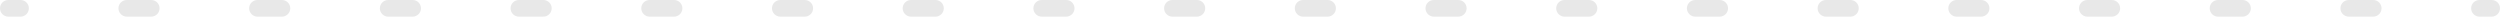 <?xml version="1.0" encoding="UTF-8"?> <svg xmlns="http://www.w3.org/2000/svg" width="1204" height="8" viewBox="0 0 1204 8" fill="none"> <path fill-rule="evenodd" clip-rule="evenodd" d="M3.49691e-07 4C1.56562e-07 1.791 1.791 -1.56562e-07 4 -3.49691e-07L9.901 -8.65601e-07C12.111 -1.05873e-06 13.901 1.791 13.901 4C13.901 6.209 12.111 8 9.901 8L4 8C1.791 8 5.4282e-07 6.209 3.49691e-07 4ZM57.046 4C57.046 1.791 58.837 -5.14369e-06 61.046 -5.33682e-06L72.849 -6.36863e-06C75.058 -6.56176e-06 76.849 1.791 76.849 4C76.849 6.209 75.058 8 72.849 8L61.046 8C58.837 8 57.046 6.209 57.046 4ZM119.993 4C119.993 1.791 121.784 -1.06467e-05 123.993 -1.08398e-05L135.796 -1.18717e-05C138.005 -1.20648e-05 139.796 1.791 139.796 4C139.796 6.209 138.005 8 135.796 8L123.993 8C121.784 8 119.993 6.209 119.993 4ZM182.941 4C182.941 1.791 184.732 -1.61498e-05 186.941 -1.63429e-05L198.743 -1.73747e-05C200.953 -1.75678e-05 202.743 1.791 202.743 4C202.743 6.209 200.953 8 198.743 8L186.941 8C184.732 8 182.941 6.209 182.941 4ZM245.888 4C245.888 1.791 247.679 -2.16528e-05 249.888 -2.18459e-05L261.691 -2.28777e-05C263.9 -2.30709e-05 265.691 1.791 265.691 4C265.691 6.209 263.9 8 261.691 8L249.888 8C247.679 8 245.888 6.209 245.888 4ZM308.836 4C308.836 1.791 310.626 -2.71558e-05 312.836 -2.7349e-05L324.638 -2.83808e-05C326.847 -2.85739e-05 328.638 1.791 328.638 4C328.638 6.209 326.847 8 324.638 8L312.836 8C310.626 8 308.836 6.209 308.836 4ZM371.783 4C371.783 1.791 373.574 -3.26589e-05 375.783 -3.2852e-05L387.586 -3.38838e-05C389.795 -3.40769e-05 391.586 1.791 391.586 4C391.586 6.209 389.795 8 387.586 8L375.783 8C373.574 8 371.783 6.209 371.783 4ZM434.73 4C434.73 1.791 436.521 -3.81619e-05 438.73 -3.8355e-05L450.533 -3.93868e-05C452.742 -3.958e-05 454.533 1.791 454.533 4C454.533 6.209 452.742 8 450.533 8L438.73 8C436.521 8 434.73 6.209 434.73 4ZM497.678 4C497.678 1.791 499.469 -4.36649e-05 501.678 -4.38581e-05L513.48 -4.48899e-05C515.69 -4.5083e-05 517.48 1.791 517.48 4C517.48 6.209 515.69 8 513.48 8L501.678 8C499.469 8 497.678 6.209 497.678 4ZM560.625 4C560.625 1.791 562.416 -4.9168e-05 564.625 -4.93611e-05L576.428 -5.03929e-05C578.637 -5.0586e-05 580.428 1.791 580.428 4C580.428 6.209 578.637 8 576.428 8L564.625 8C562.416 8 560.625 6.209 560.625 4ZM623.572 4C623.572 1.791 625.363 -5.4671e-05 627.572 -5.48641e-05L639.375 -5.58959e-05C641.584 -5.60891e-05 643.375 1.791 643.375 4C643.375 6.209 641.584 8 639.375 8L627.572 8C625.363 8 623.572 6.209 623.572 4ZM686.52 4C686.52 1.791 688.311 -6.0174e-05 690.52 -6.03672e-05L702.322 -6.1399e-05C704.531 -6.15921e-05 706.322 1.791 706.322 4C706.322 6.209 704.531 8 702.322 8L690.52 8C688.311 8 686.52 6.209 686.52 4ZM749.467 4C749.467 1.791 751.258 -6.56771e-05 753.467 -6.58702e-05L765.27 -6.6902e-05C767.479 -6.70951e-05 769.27 1.791 769.27 4C769.27 6.209 767.479 8 765.27 8L753.467 8C751.258 8 749.467 6.209 749.467 4ZM812.414 4C812.414 1.791 814.205 -7.11801e-05 816.414 -7.13732e-05L828.217 -7.2405e-05C830.426 -7.25982e-05 832.217 1.791 832.217 4C832.217 6.209 830.426 8 828.217 8L816.414 8C814.205 8 812.414 6.209 812.414 4ZM875.362 4C875.362 1.791 877.153 -7.66831e-05 879.362 -7.68762e-05L891.164 -7.79081e-05C893.373 -7.81012e-05 895.164 1.791 895.164 4C895.164 6.209 893.373 8 891.164 8L879.362 8C877.153 8 875.362 6.209 875.362 4ZM938.309 4C938.309 1.791 940.1 -8.21862e-05 942.309 -8.23793e-05L954.112 -8.34111e-05C956.321 -8.36042e-05 958.112 1.791 958.112 4C958.112 6.209 956.321 8 954.112 8L942.309 8C940.1 8 938.309 6.209 938.309 4ZM1001.26 4C1001.26 1.791 1003.05 -8.76892e-05 1005.26 -8.78823e-05L1017.06 -8.89141e-05C1019.27 -8.91073e-05 1021.06 1.791 1021.06 4C1021.06 6.209 1019.27 8 1017.06 8L1005.26 8C1003.05 8 1001.26 6.209 1001.26 4ZM1064.2 4C1064.2 1.791 1065.99 -9.31922e-05 1068.2 -9.33853e-05L1080.01 -9.44172e-05C1082.22 -9.46103e-05 1084.01 1.791 1084.01 4C1084.01 6.209 1082.22 8 1080.01 8L1068.2 8C1065.99 8 1064.2 6.209 1064.2 4ZM1127.15 4C1127.15 1.791 1128.94 -9.86953e-05 1131.15 -9.88884e-05L1142.95 -9.99202e-05C1145.16 -0 1146.95 1.791 1146.95 4C1146.95 6.209 1145.16 8 1142.95 8L1131.15 8C1128.94 8 1127.15 6.209 1127.15 4ZM1190.1 4C1190.1 1.791 1191.89 -0 1194.1 -0L1200 -0C1202.21 -0 1204 1.791 1204 4C1204 6.209 1202.21 8 1200 8L1194.1 8C1191.89 8 1190.1 6.209 1190.1 4Z" fill="#E8E8E8"></path> </svg> 